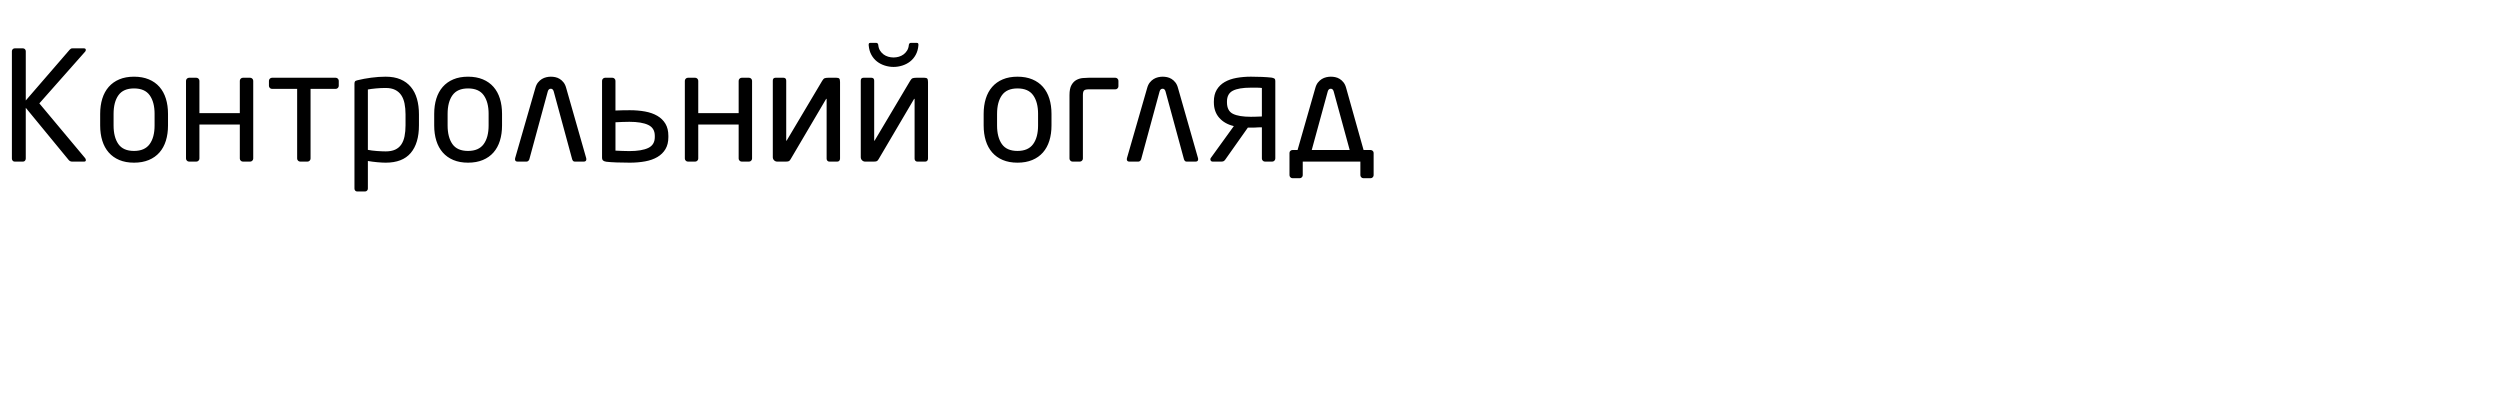 <?xml version="1.0"?>
<svg version="1.1" xmlns="http://www.w3.org/2000/svg" width="262.37" height="43"><path fill="#000000" d="M8.944,16.608q0.08,0.112,0.064,0.232t-0.192,0.12l-1.248,0q-0.208,0-0.352-0.16l-4.512-5.488l0,5.328q0,0.128-0.08,0.224t-0.208,0.096l-0.88,0q-0.128,0-0.208-0.096t-0.08-0.224l0-11.264q0-0.128,0.088-0.216t0.216-0.088l0.848,0q0.128,0,0.216,0.088t0.088,0.216l0,5.168l4.608-5.328q0.08-0.08,0.136-0.112t0.184-0.032l1.152,0q0.192,0,0.216,0.12t-0.056,0.216l-4.816,5.44l4.816,5.76l0,0z M17.632,13.168q0,0.88-0.224,1.6t-0.672,1.232t-1.12,0.792t-1.552,0.28t-1.544-0.28t-1.112-0.792t-0.672-1.232t-0.224-1.6l0-1.216q0-0.88,0.224-1.6t0.672-1.232t1.112-0.792t1.544-0.28t1.552,0.28t1.12,0.792t0.672,1.232t0.224,1.6l0,1.216z M16.224,11.952q0-1.232-0.512-1.952t-1.648-0.72q-1.12,0-1.632,0.712t-0.512,1.96l0,1.216q0,1.232,0.504,1.952t1.64,0.72q1.12,0,1.64-0.712t0.52-1.96l0-1.216z M26.576,16.64q0,0.128-0.096,0.224t-0.224,0.096l-0.768,0q-0.128,0-0.224-0.096t-0.096-0.224l0-3.568l-4.24,0l0,3.568q0,0.128-0.096,0.224t-0.224,0.096l-0.768,0q-0.128,0-0.224-0.096t-0.096-0.224l0-8.16q0-0.128,0.096-0.224t0.224-0.096l0.768,0q0.128,0,0.224,0.096t0.096,0.224l0,3.392l4.24,0l0-3.392q0-0.128,0.096-0.224t0.224-0.096l0.768,0q0.128,0,0.224,0.096t0.096,0.224l0,8.16l0,0z M35.552,9.008q0,0.128-0.096,0.224t-0.224,0.096l-2.64,0l0,7.312q0,0.128-0.096,0.224t-0.224,0.096l-0.768,0q-0.128,0-0.224-0.096t-0.096-0.224l0-7.312l-2.64,0q-0.128,0-0.224-0.096t-0.096-0.224l0-0.528q0-0.128,0.096-0.224t0.224-0.096l6.688,0q0.128,0,0.224,0.096t0.096,0.224l0,0.528l0,0z M43.968,13.152q0,1.888-0.864,2.904t-2.624,1.016q-0.368,0-0.888-0.048t-0.984-0.128l0,2.896q0,0.128-0.088,0.216t-0.216,0.088l-0.816,0q-0.128,0-0.208-0.088t-0.08-0.216l0-11.008q0-0.16,0.056-0.24t0.28-0.128q0.64-0.16,1.424-0.264t1.52-0.104q0.896,0,1.552,0.28t1.088,0.8t0.64,1.248t0.208,1.624l0,1.152z M42.56,12q0-0.624-0.104-1.136t-0.344-0.872t-0.64-0.56t-0.992-0.2q-0.512,0-1.024,0.048t-0.848,0.112l0,6.336q0.4,0.08,0.944,0.12t0.928,0.04q0.592,0,0.992-0.184t0.64-0.536t0.344-0.864t0.104-1.152l0-1.152z M52.688,13.168q0,0.88-0.224,1.6t-0.672,1.232t-1.12,0.792t-1.552,0.28t-1.544-0.28t-1.112-0.792t-0.672-1.232t-0.224-1.6l0-1.216q0-0.88,0.224-1.6t0.672-1.232t1.112-0.792t1.544-0.28t1.552,0.28t1.12,0.792t0.672,1.232t0.224,1.6l0,1.216z M51.28,11.952q0-1.232-0.512-1.952t-1.648-0.72q-1.12,0-1.632,0.712t-0.512,1.96l0,1.216q0,1.232,0.504,1.952t1.64,0.72q1.12,0,1.64-0.712t0.52-1.96l0-1.216z M58.112,9.6q-0.08-0.288-0.304-0.288q-0.24,0-0.32,0.288l-1.936,7.12q-0.032,0.096-0.112,0.168t-0.176,0.072l-0.944,0q-0.272,0-0.272-0.256q0-0.08,0.016-0.112l2.112-7.328q0.096-0.368,0.28-0.6t0.408-0.368t0.472-0.192t0.472-0.056t0.464,0.048t0.464,0.184t0.408,0.368t0.28,0.6l2.096,7.344q0.016,0.032,0.016,0.112q0,0.256-0.272,0.256l-0.944,0q-0.112,0-0.176-0.072t-0.096-0.168z M70.144,14.384q0,0.752-0.304,1.264t-0.848,0.832t-1.288,0.456t-1.608,0.136q-0.704,0-1.376-0.024t-1.072-0.072q-0.24-0.032-0.352-0.128t-0.112-0.32l0-8.048q0-0.128,0.096-0.224t0.224-0.096l0.768,0q0.128,0,0.224,0.096t0.096,0.224l0,3.12q0.352-0.016,0.736-0.024t0.768-0.008q0.864,0,1.608,0.136t1.288,0.456t0.848,0.832t0.304,1.264l0,0.128z M68.72,14.256q0-0.816-0.688-1.144t-1.984-0.328q-0.368,0-0.736,0.016t-0.72,0.032l0,2.976q0.352,0.016,0.72,0.032t0.736,0.016q1.296,0,1.984-0.328t0.688-1.144l0-0.128z M78.928,16.64q0,0.128-0.096,0.224t-0.224,0.096l-0.768,0q-0.128,0-0.224-0.096t-0.096-0.224l0-3.568l-4.24,0l0,3.568q0,0.128-0.096,0.224t-0.224,0.096l-0.768,0q-0.128,0-0.224-0.096t-0.096-0.224l0-8.16q0-0.128,0.096-0.224t0.224-0.096l0.768,0q0.128,0,0.224,0.096t0.096,0.224l0,3.392l4.24,0l0-3.392q0-0.128,0.096-0.224t0.224-0.096l0.768,0q0.128,0,0.224,0.096t0.096,0.224l0,8.16l0,0z M81.104,8.464q0-0.304,0.288-0.304l0.832,0q0.128,0,0.208,0.072t0.08,0.232l0,6.272q0,0.032,0.016,0.04t0.032-0.024l3.728-6.272q0.128-0.224,0.264-0.272t0.392-0.048l0.832,0q0.224,0,0.304,0.088t0.08,0.36l0,8.032q0,0.144-0.08,0.232t-0.208,0.088l-0.832,0q-0.128,0-0.208-0.088t-0.08-0.216l0-6.24q0-0.112-0.064-0.016l-3.712,6.304q-0.096,0.176-0.208,0.216t-0.304,0.04l-0.896,0q-0.192,0-0.328-0.136t-0.136-0.328l0-8.032z M96.384,4.768q-0.048,0.56-0.28,0.984t-0.592,0.704t-0.816,0.424t-0.92,0.144t-0.92-0.144t-0.816-0.424t-0.592-0.704t-0.28-0.984q-0.016-0.096,0.016-0.184t0.16-0.088l0.592,0q0.224,0,0.24,0.256q0.032,0.32,0.184,0.56t0.368,0.4t0.488,0.24t0.56,0.08t0.56-0.08t0.488-0.24t0.368-0.4t0.184-0.56q0.016-0.256,0.24-0.256l0.592,0q0.128,0,0.16,0.088t0.016,0.184z M90.336,16.496l0-8.032q0-0.304,0.288-0.304l0.832,0q0.128,0,0.208,0.072t0.08,0.232l0,6.272q0,0.032,0.016,0.04t0.032-0.024l3.728-6.272q0.128-0.224,0.264-0.272t0.392-0.048l0.832,0q0.224,0,0.304,0.088t0.08,0.36l0,8.032q0,0.144-0.08,0.232t-0.208,0.088l-0.832,0q-0.128,0-0.208-0.088t-0.08-0.216l0-6.24q0-0.112-0.064-0.016l-3.712,6.304q-0.096,0.176-0.208,0.216t-0.304,0.04l-0.896,0q-0.192,0-0.328-0.136t-0.136-0.328z  M110.352,13.168q0,0.88-0.224,1.6t-0.672,1.232t-1.12,0.792t-1.552,0.28t-1.544-0.28t-1.112-0.792t-0.672-1.232t-0.224-1.6l0-1.216q0-0.88,0.224-1.6t0.672-1.232t1.112-0.792t1.544-0.28t1.552,0.28t1.12,0.792t0.672,1.232t0.224,1.6l0,1.216z M108.944,11.952q0-1.232-0.512-1.952t-1.648-0.72q-1.12,0-1.632,0.712t-0.512,1.96l0,1.216q0,1.232,0.504,1.952t1.64,0.72q1.12,0,1.64-0.712t0.52-1.96l0-1.216z M114.256,9.376q-0.368,0-0.488,0.12t-0.12,0.488l0,6.656q0,0.128-0.096,0.224t-0.224,0.096l-0.768,0q-0.128,0-0.224-0.096t-0.096-0.224l0-6.656q0-0.688,0.208-1.056t0.52-0.536t0.664-0.2t0.624-0.032l2.8,0q0.128,0,0.224,0.096t0.096,0.224l0,0.576q0,0.128-0.096,0.224t-0.224,0.096l-2.8,0z M122.32,9.6q-0.08-0.288-0.304-0.288q-0.24,0-0.32,0.288l-1.936,7.12q-0.032,0.096-0.112,0.168t-0.176,0.072l-0.944,0q-0.272,0-0.272-0.256q0-0.08,0.016-0.112l2.112-7.328q0.096-0.368,0.28-0.6t0.408-0.368t0.472-0.192t0.472-0.056t0.464,0.048t0.464,0.184t0.408,0.368t0.28,0.6l2.096,7.344q0.016,0.032,0.016,0.112q0,0.256-0.272,0.256l-0.944,0q-0.112,0-0.176-0.072t-0.096-0.168z M133.84,16.64q0,0.128-0.096,0.224t-0.224,0.096l-0.768,0q-0.128,0-0.224-0.096t-0.096-0.224l0-3.28q-0.256,0-0.408,0.008t-0.264,0.016t-0.216,0.008l-0.264,0l-0.32,0l-2.384,3.376q-0.096,0.128-0.192,0.16t-0.224,0.032l-0.88,0q-0.176,0-0.232-0.136t0.024-0.248l2.416-3.344q-0.96-0.224-1.528-0.864t-0.568-1.632l0-0.08q0-0.736,0.304-1.24t0.832-0.808t1.24-0.432t1.512-0.128q0.608,0,1.16,0.024t1,0.072q0.192,0.032,0.296,0.096t0.104,0.24l0,8.16z M132.432,9.232q-0.272-0.032-0.56-0.032l-0.592,0q-1.28,0-1.896,0.32t-0.616,1.136l0,0.08q0,0.896,0.624,1.208t1.888,0.312q0.224,0,0.472-0.008t0.68-0.024l0-2.992z M143.84,15.744q0.128,0,0.224,0.088t0.096,0.216l0,2.336q0,0.128-0.096,0.224t-0.224,0.096l-0.752,0q-0.128,0-0.224-0.096t-0.096-0.224l0-1.424l-6.048,0l0,1.424q0,0.128-0.096,0.224t-0.224,0.096l-0.752,0q-0.128,0-0.224-0.096t-0.096-0.224l0-2.336q0-0.128,0.096-0.216t0.224-0.088l0.528,0l1.856-6.48q0.096-0.368,0.28-0.6t0.408-0.368t0.472-0.192t0.472-0.056t0.464,0.048t0.464,0.184t0.408,0.368t0.28,0.6l1.824,6.496l0.736,0z M137.664,15.744l3.984,0l-1.68-6.144q-0.08-0.288-0.304-0.288q-0.24,0-0.32,0.288z"/></svg>
